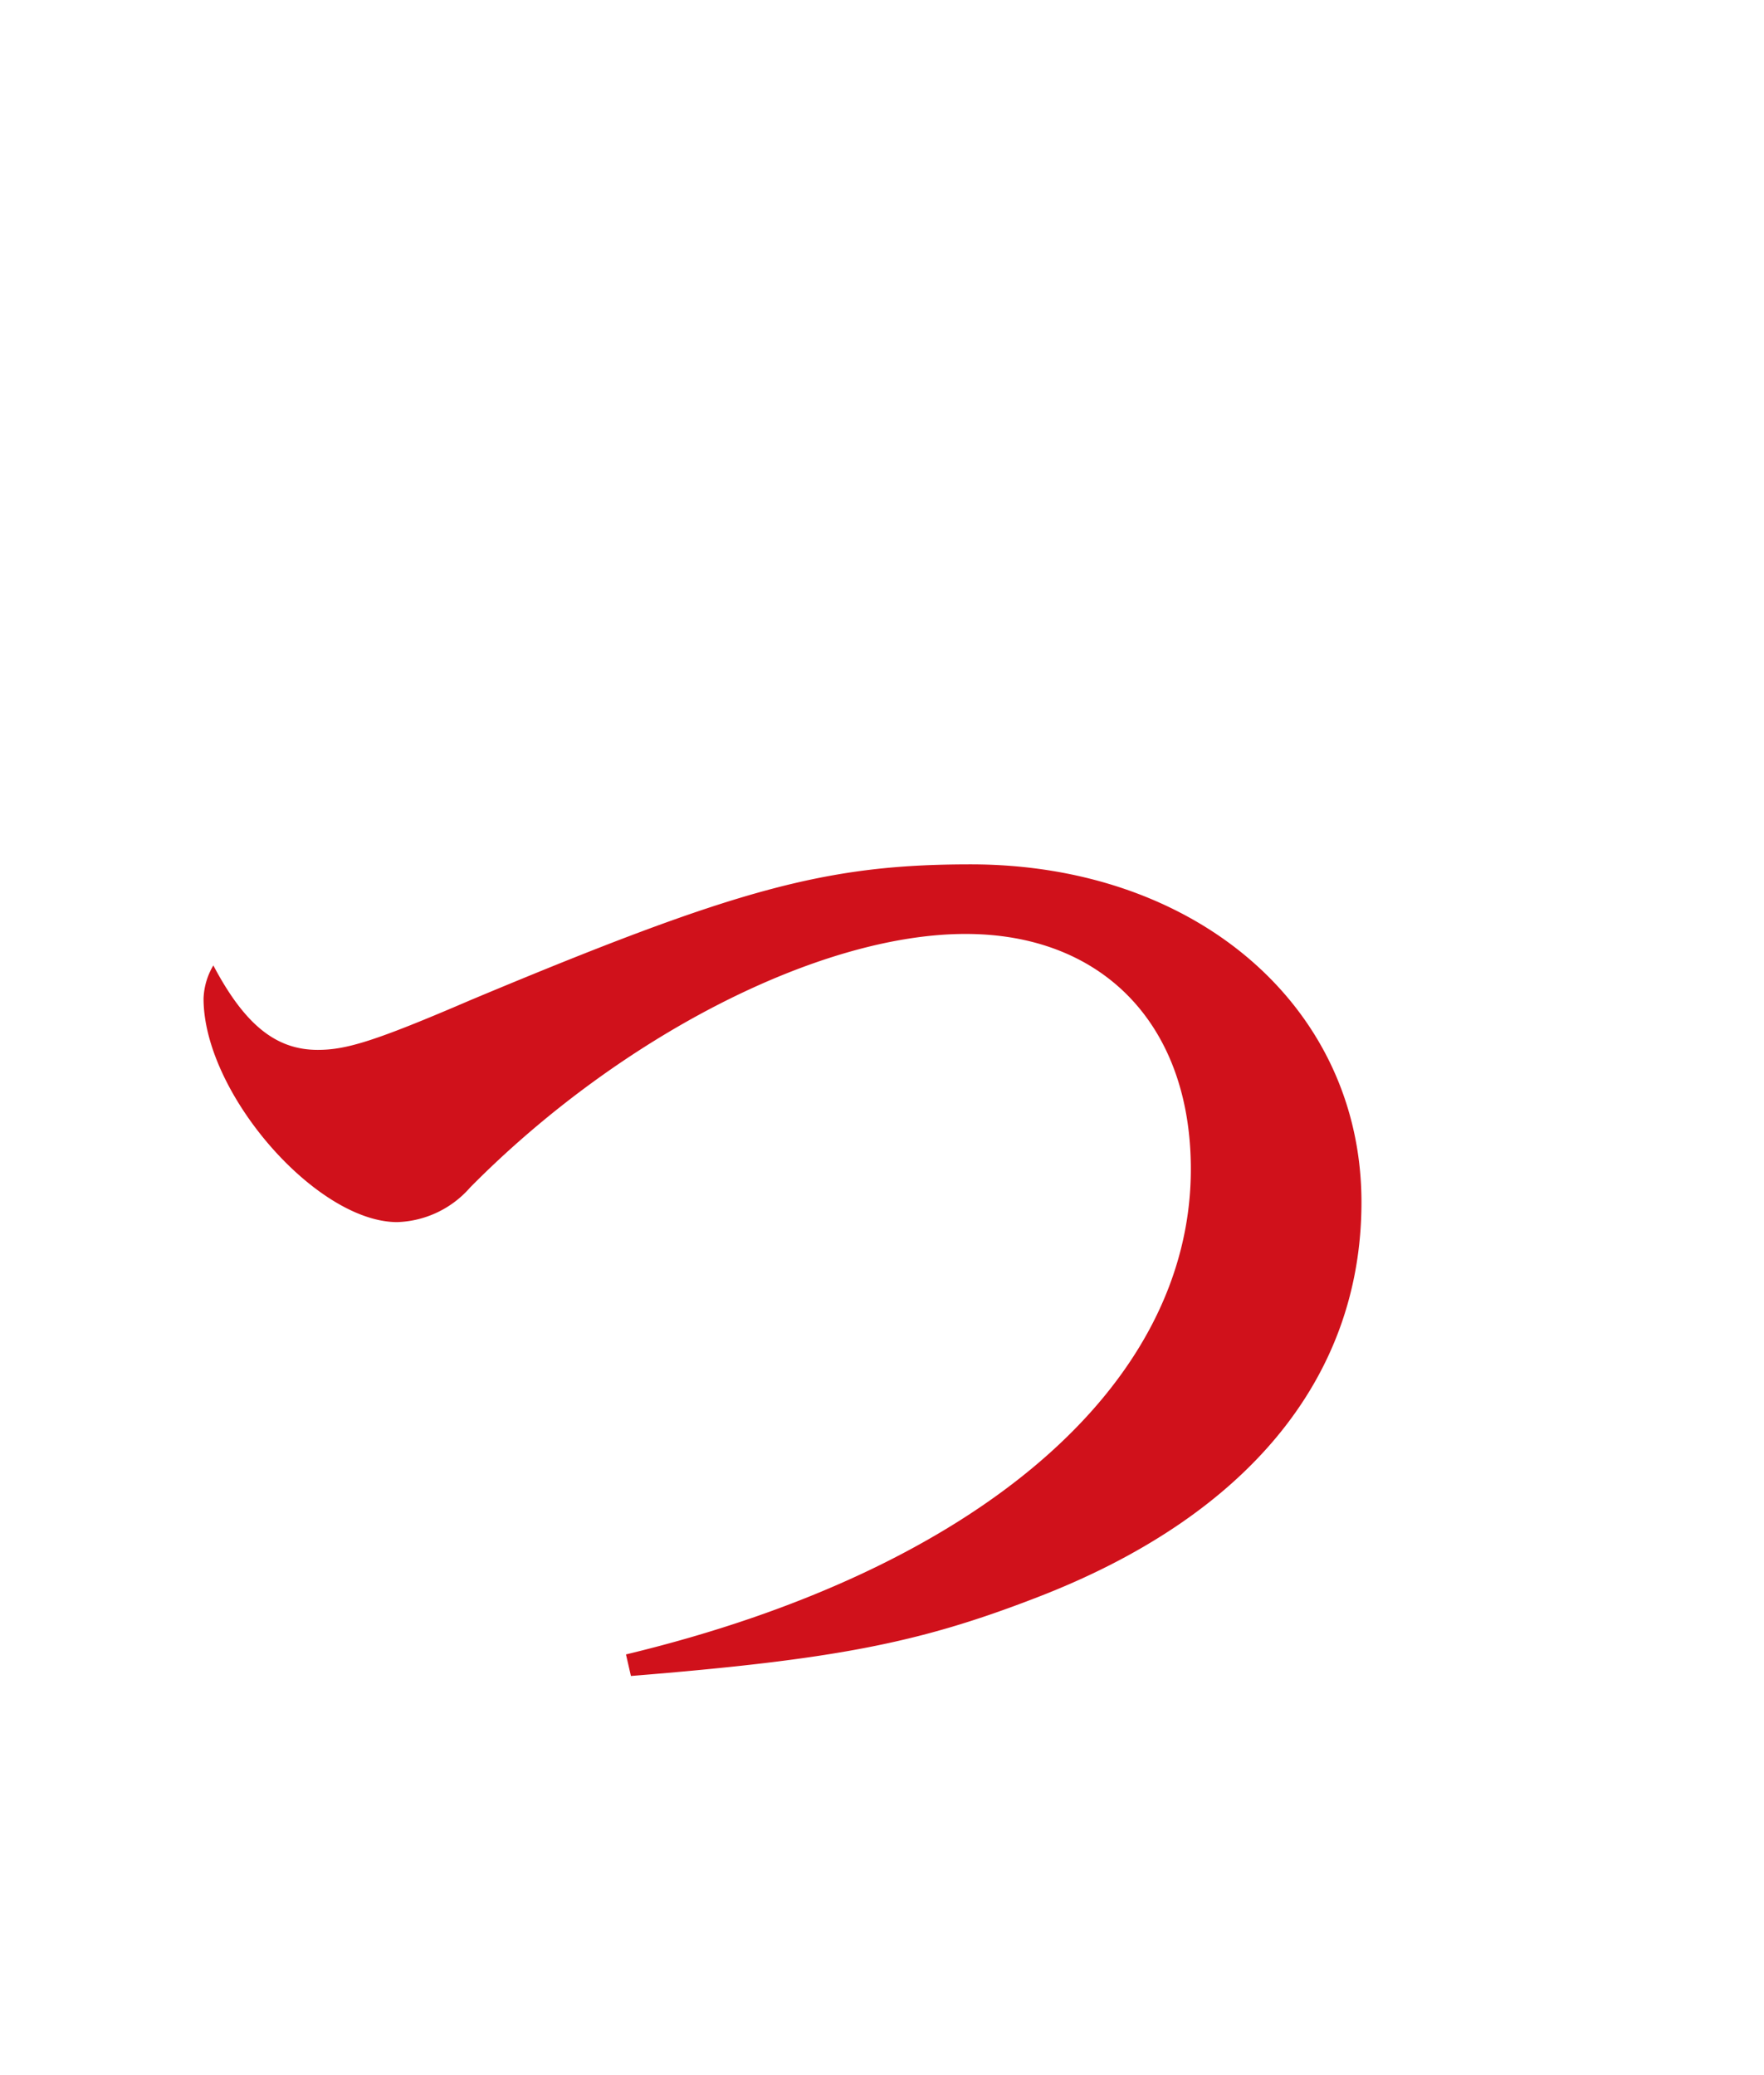 <svg xmlns="http://www.w3.org/2000/svg" xmlns:xlink="http://www.w3.org/1999/xlink" width="51" height="60" viewBox="0 0 51 60"><defs><clipPath id="a"><rect width="60" height="51" transform="translate(0 0.222)" fill="#fff" stroke="#707070" stroke-width="1"/></clipPath></defs><g transform="translate(51.222 0) rotate(90)" clip-path="url(#a)"><path d="M12.356,23.467c5.939-.479,8.333-.958,11.686-2.251,6.13-2.347,9.435-6.37,9.435-11.446,0-5.651-4.789-9.77-11.3-9.77-4.214,0-6.8.718-14.463,3.927C4.933,5.124,4.119,5.364,3.3,5.364c-1.2,0-2.107-.718-3.017-2.442A2.006,2.006,0,0,0,0,3.879c0,2.73,3.257,6.465,5.6,6.465A2.922,2.922,0,0,0,7.711,9.339c4.31-4.358,10.105-7.327,14.32-7.327,3.975,0,6.513,2.634,6.513,6.8,0,6.274-6.178,11.59-16.331,14.032Z" transform="translate(24.992 45.337) rotate(-90)" fill="#d0111b"/></g></svg>